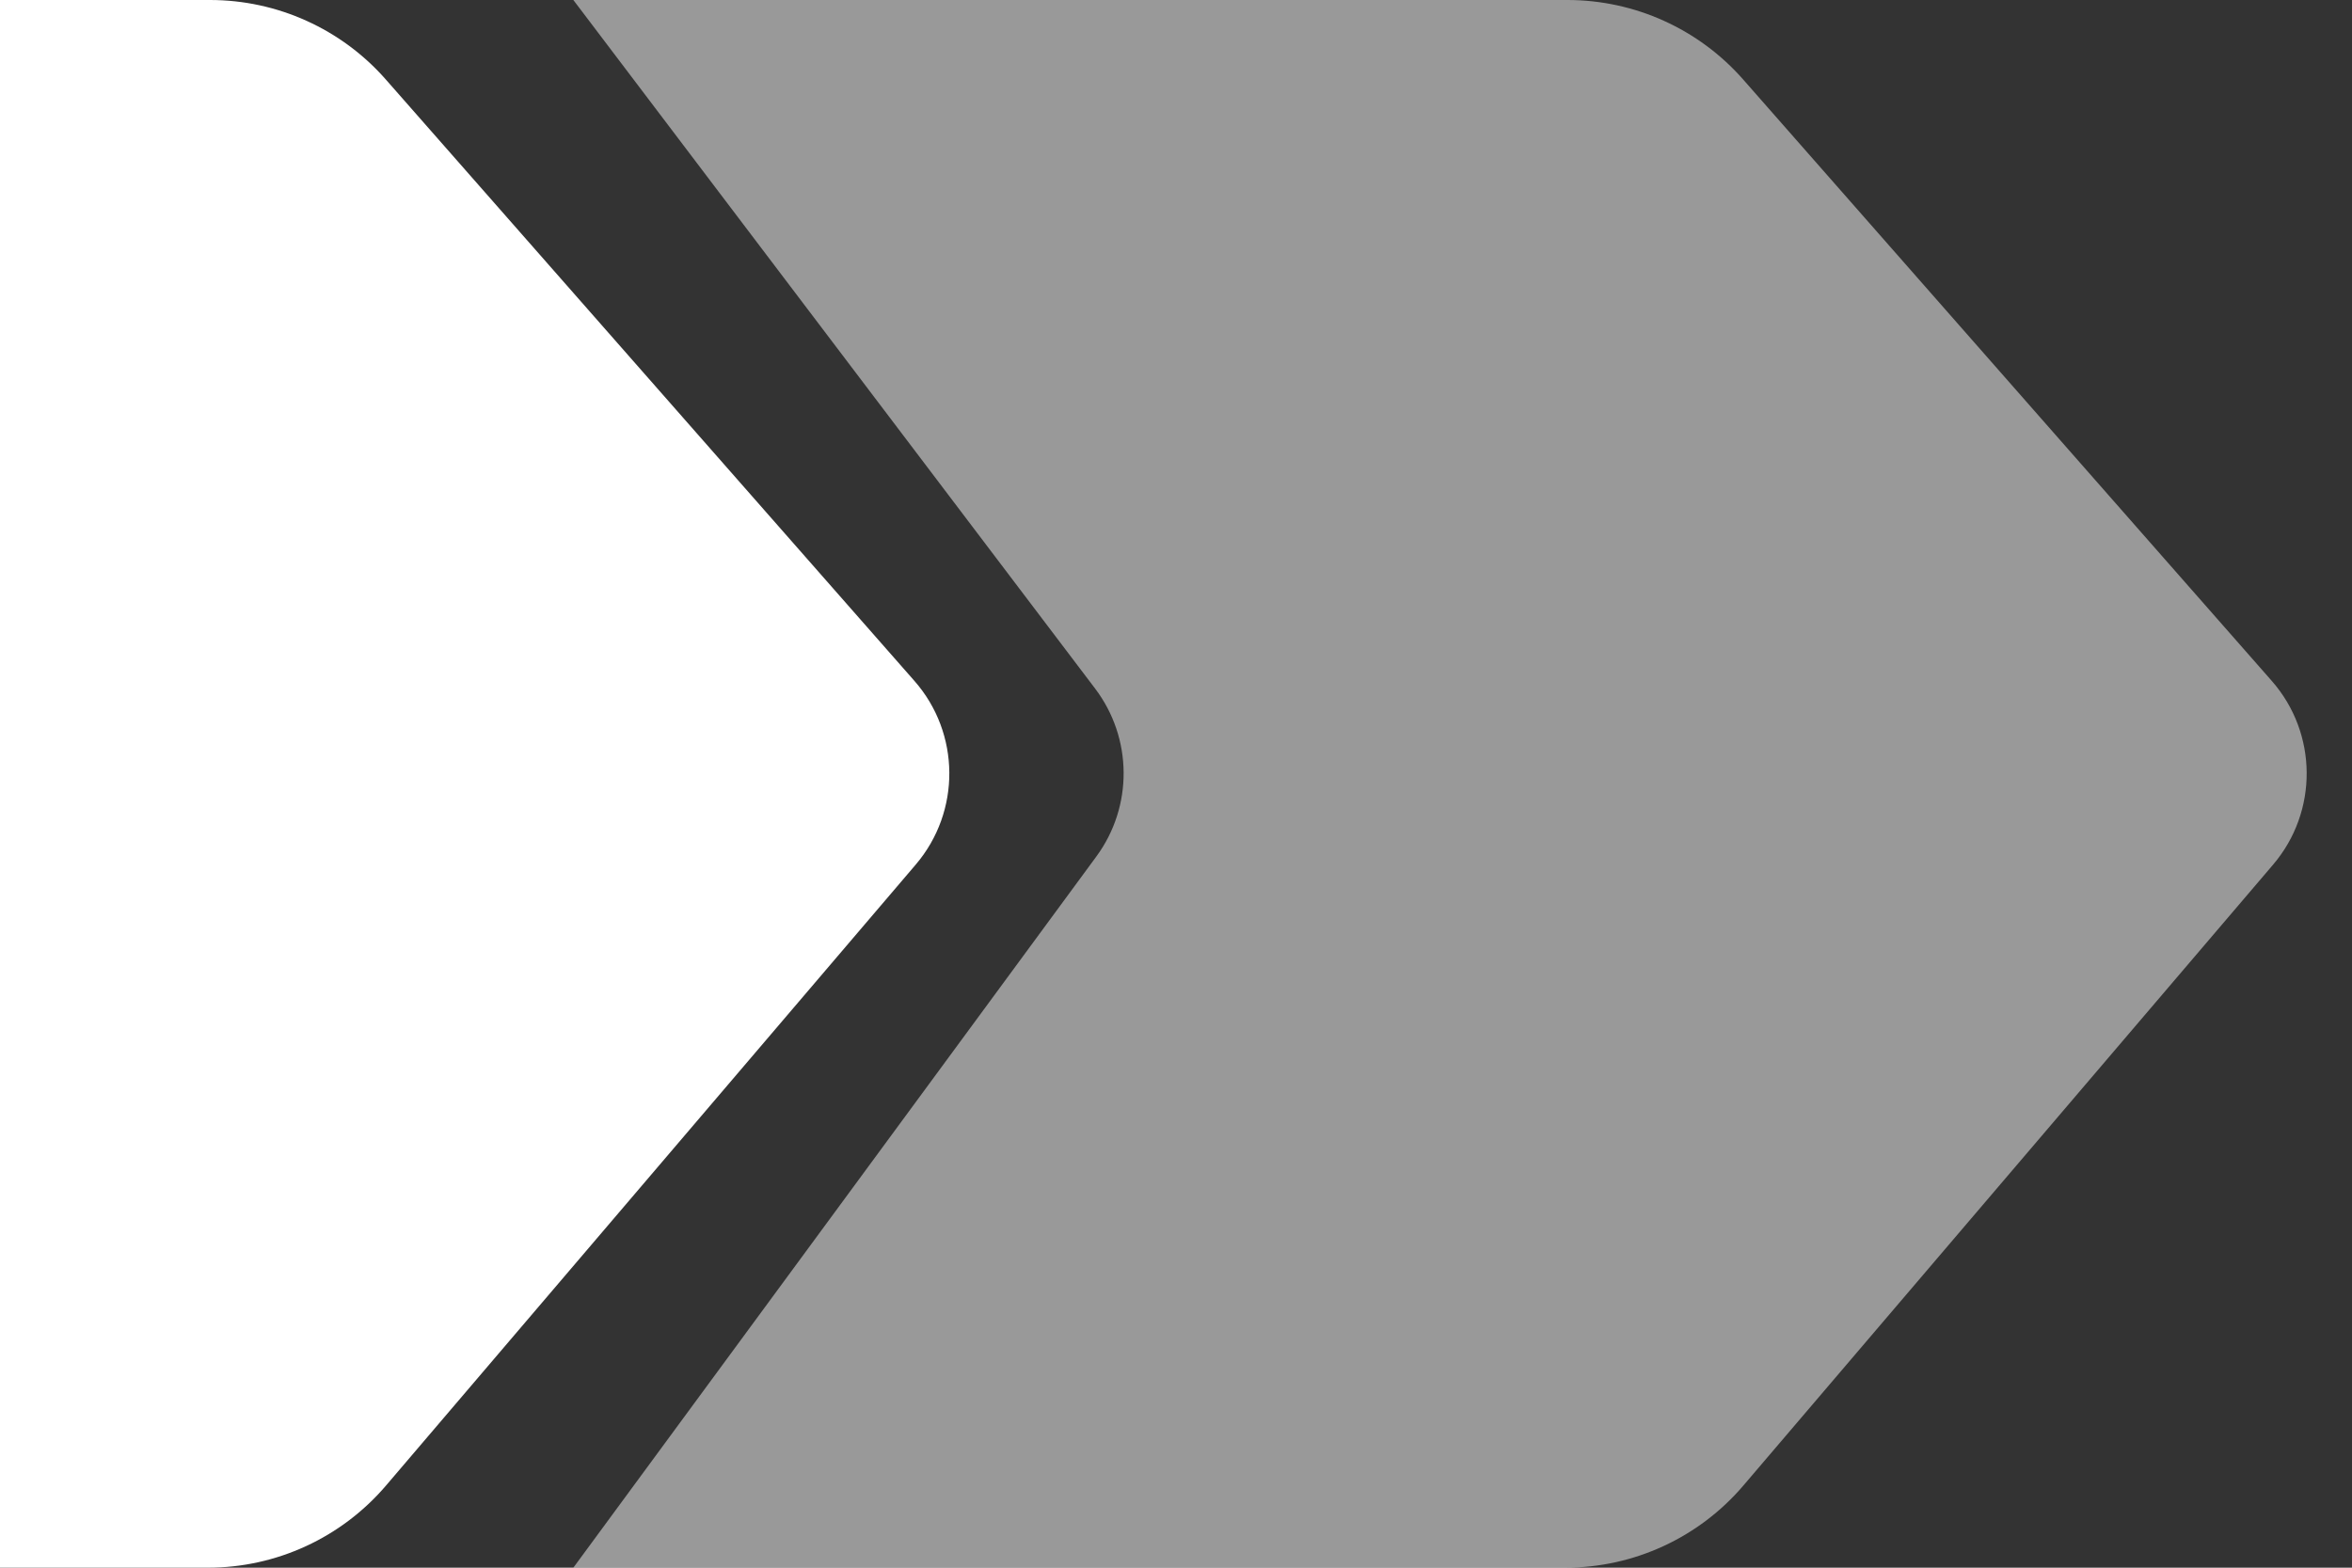<svg xmlns="http://www.w3.org/2000/svg" width="48" height="32" viewBox="0 0 48 32" fill="none"><rect x="0" y="0" width="48" height="32" fill="#333333" stroke="none"/><g clip-path="url(#clip0_2181_3164)"><path opacity="0.5" d="M31.988 0H11.701L22.35 14.056C23.116 15.068 23.126 16.462 22.374 17.484L11.701 32H31.945C33.343 32 34.672 31.387 35.579 30.323L46.39 17.649C47.314 16.565 47.302 14.967 46.362 13.898L35.575 1.623C34.669 0.591 33.361 0 31.988 0Z" fill="white"></path><path d="M4.287 0H-16L-5.351 14.056C-4.585 15.068 -4.575 16.462 -5.327 17.484L-16 32H4.244C5.642 32 6.97 31.387 7.878 30.323L18.688 17.649C19.613 16.565 19.601 14.967 18.661 13.898L7.874 1.623C6.968 0.591 5.66 0 4.287 0Z" fill="white"></path></g><defs><clipPath id="clip0_2181_3164"><rect width="48" height="32" fill="white"></rect></clipPath></defs></svg>